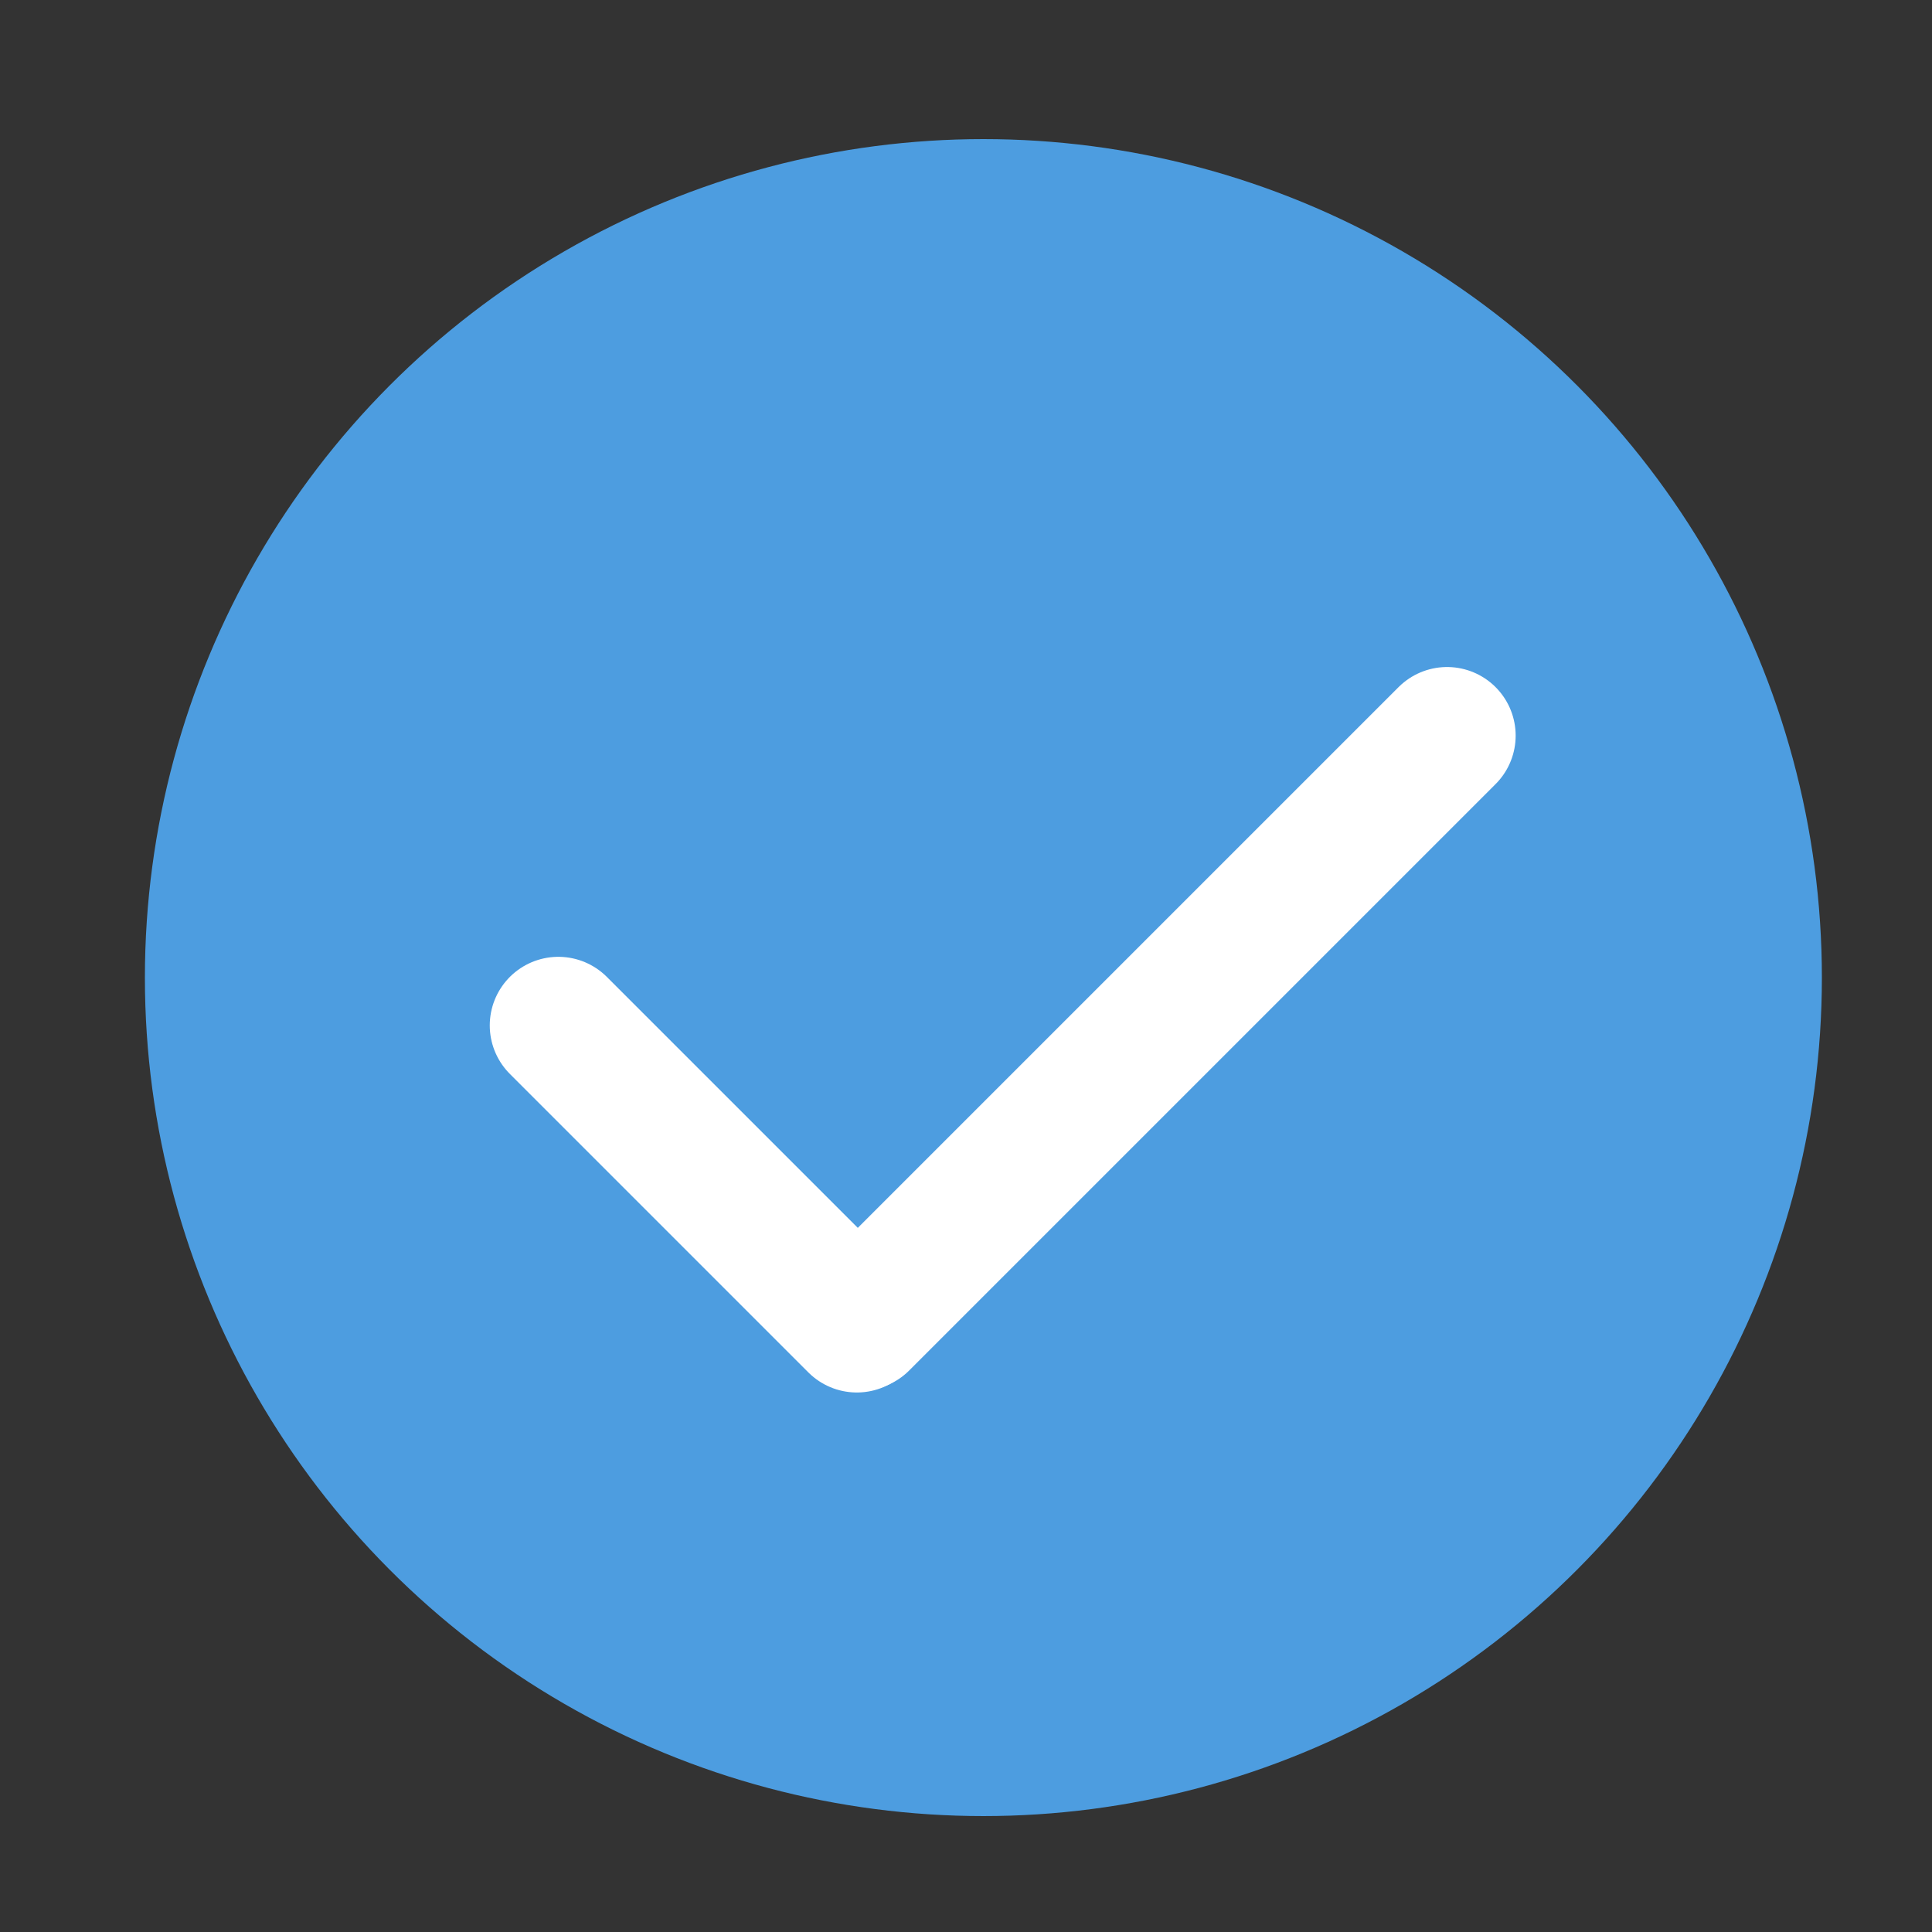 <?xml version="1.0" encoding="UTF-8"?> <svg xmlns="http://www.w3.org/2000/svg" id="Layer_1" data-name="Layer 1" viewBox="0 0 1000 1000"><rect x="0" y="0" width="1000" height="1000" fill="#333333" stroke="none"/> <defs> <style>.cls-1{fill:#4d9de0;}.cls-2{fill:none;stroke:#fff;stroke-linecap:round;stroke-miterlimit:10;stroke-width:71px;}</style> </defs> <circle class="cls-1" cx="509" cy="506" r="434"></circle> <line class="cls-2" x1="289" y1="530.75" x2="443.5" y2="685.25"></line> <line class="cls-2" x1="749" y1="380.75" x2="445.5" y2="684.25"></line> </svg> 